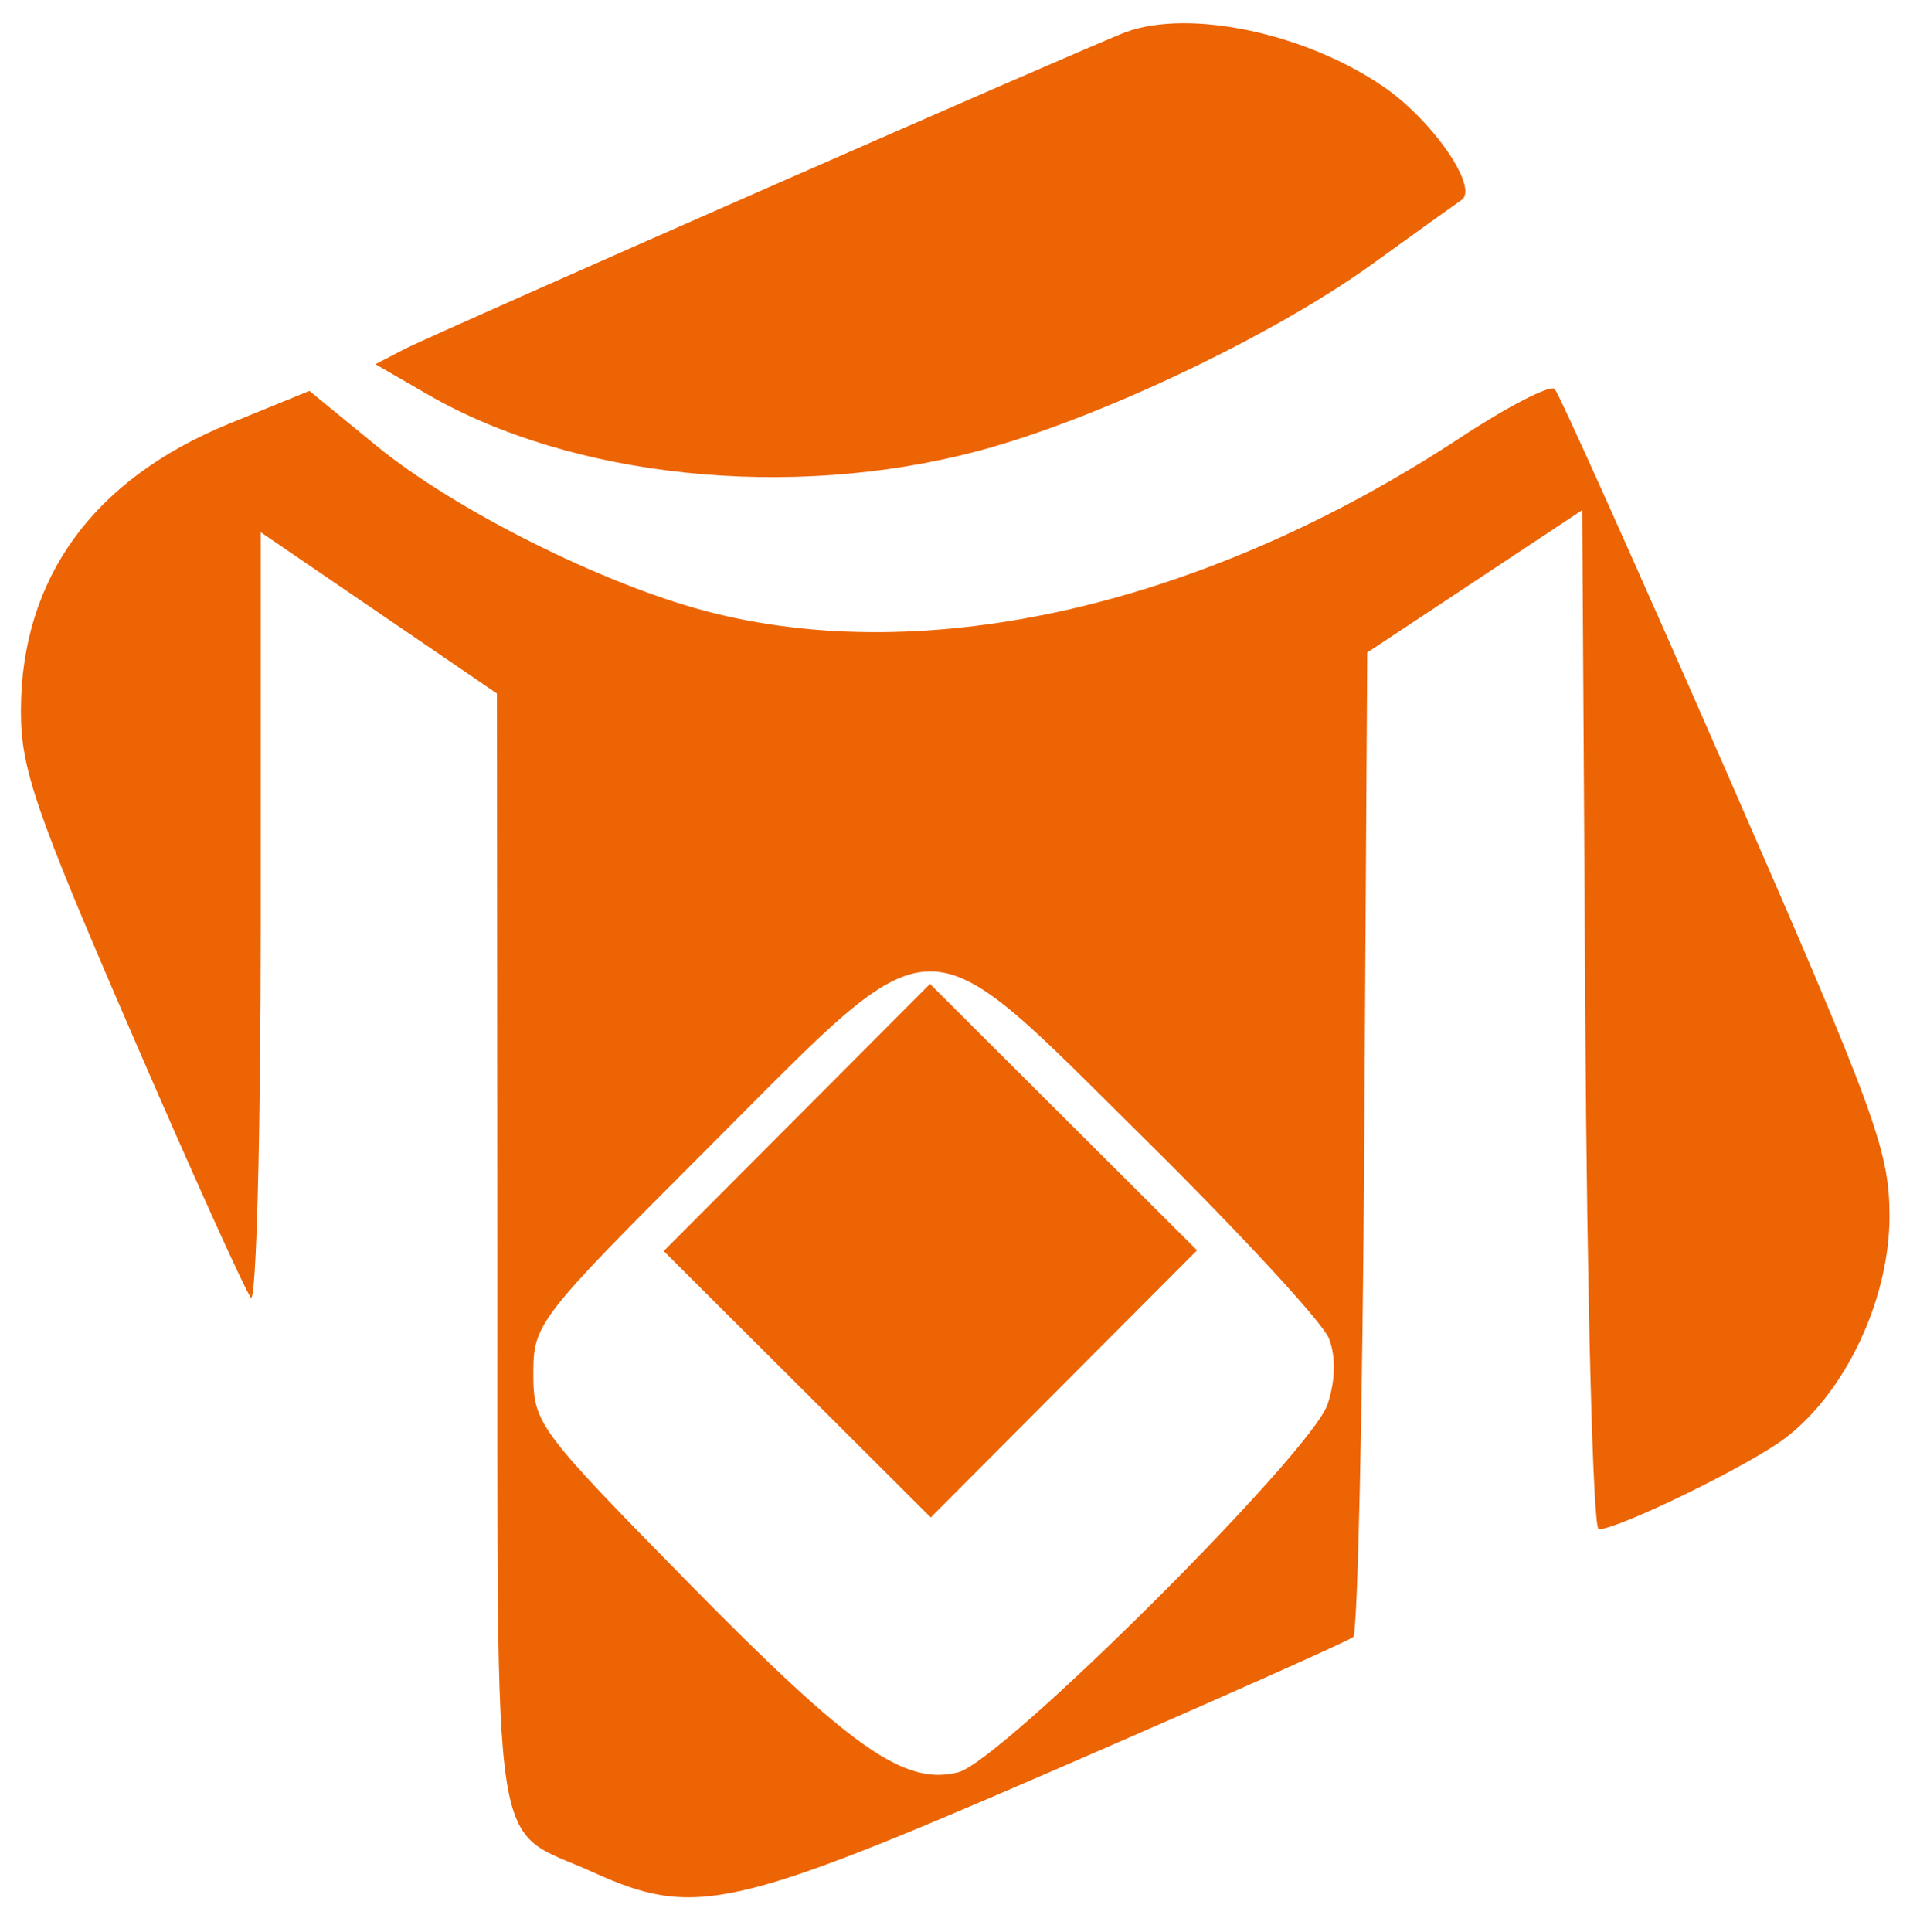 <svg xmlns="http://www.w3.org/2000/svg" width="162" height="163" viewBox="0 0 162 163" version="1.1"><path d="M 95 2.704 C 92.321 3.679, 36.573 28.175, 34.088 29.470 L 31.676 30.726 36.088 33.275 C 48.271 40.315, 66.607 42.223, 82.354 38.090 C 92.374 35.460, 107.333 28.382, 115.798 22.265 C 119.426 19.644, 122.811 17.214, 123.321 16.864 C 124.787 15.859, 120.924 10.219, 116.823 7.377 C 110.251 2.823, 100.443 0.723, 95 2.704 M 123.186 36.935 C 101.682 51.076, 78.156 56.470, 59.500 51.535 C 50.768 49.226, 38.346 42.992, 31.801 37.637 L 26.103 32.974 19.344 35.737 C 7.868 40.428, 1.811 48.747, 1.764 59.884 C 1.743 64.788, 2.918 68.225, 11.037 87 C 16.150 98.825, 20.709 108.927, 21.167 109.450 C 21.625 109.972, 22 95.661, 22 77.647 L 22 44.895 31.964 51.697 L 41.929 58.500 41.964 105.595 C 42.004 158.603, 41.291 153.964, 50.018 157.923 C 58.595 161.814, 61.730 161.122, 88.909 149.338 C 102.434 143.474, 113.806 138.411, 114.180 138.088 C 114.553 137.765, 114.972 118.948, 115.109 96.272 L 115.359 55.044 124.429 49.037 L 133.500 43.030 133.761 86.015 C 133.904 109.657, 134.412 129, 134.890 129 C 136.558 129, 147.526 123.647, 150.589 121.337 C 155.739 117.454, 159.460 109.524, 159.427 102.500 C 159.401 97.010, 158.229 93.824, 145.623 65 C 138.047 47.675, 131.545 33.191, 131.174 32.813 C 130.803 32.435, 127.209 34.290, 123.186 36.935 M 59.787 96.787 C 45.308 111.266, 45 111.664, 45 115.888 C 45 120.076, 45.383 120.592, 58.114 133.541 C 71.834 147.497, 76.308 150.641, 80.835 149.506 C 84.515 148.584, 110.667 122.540, 112.015 118.455 C 112.686 116.420, 112.725 114.432, 112.123 112.894 C 111.607 111.577, 104.696 104.088, 96.765 96.250 C 77.385 77.099, 79.506 77.068, 59.787 96.787 M 67.234 94.266 L 55.999 105.532 67.266 116.766 L 78.532 128.001 89.766 116.734 L 101.001 105.468 89.734 94.234 L 78.468 82.999 67.234 94.266" stroke="none" fill="#ec6404" fill-rule="evenodd"/></svg>